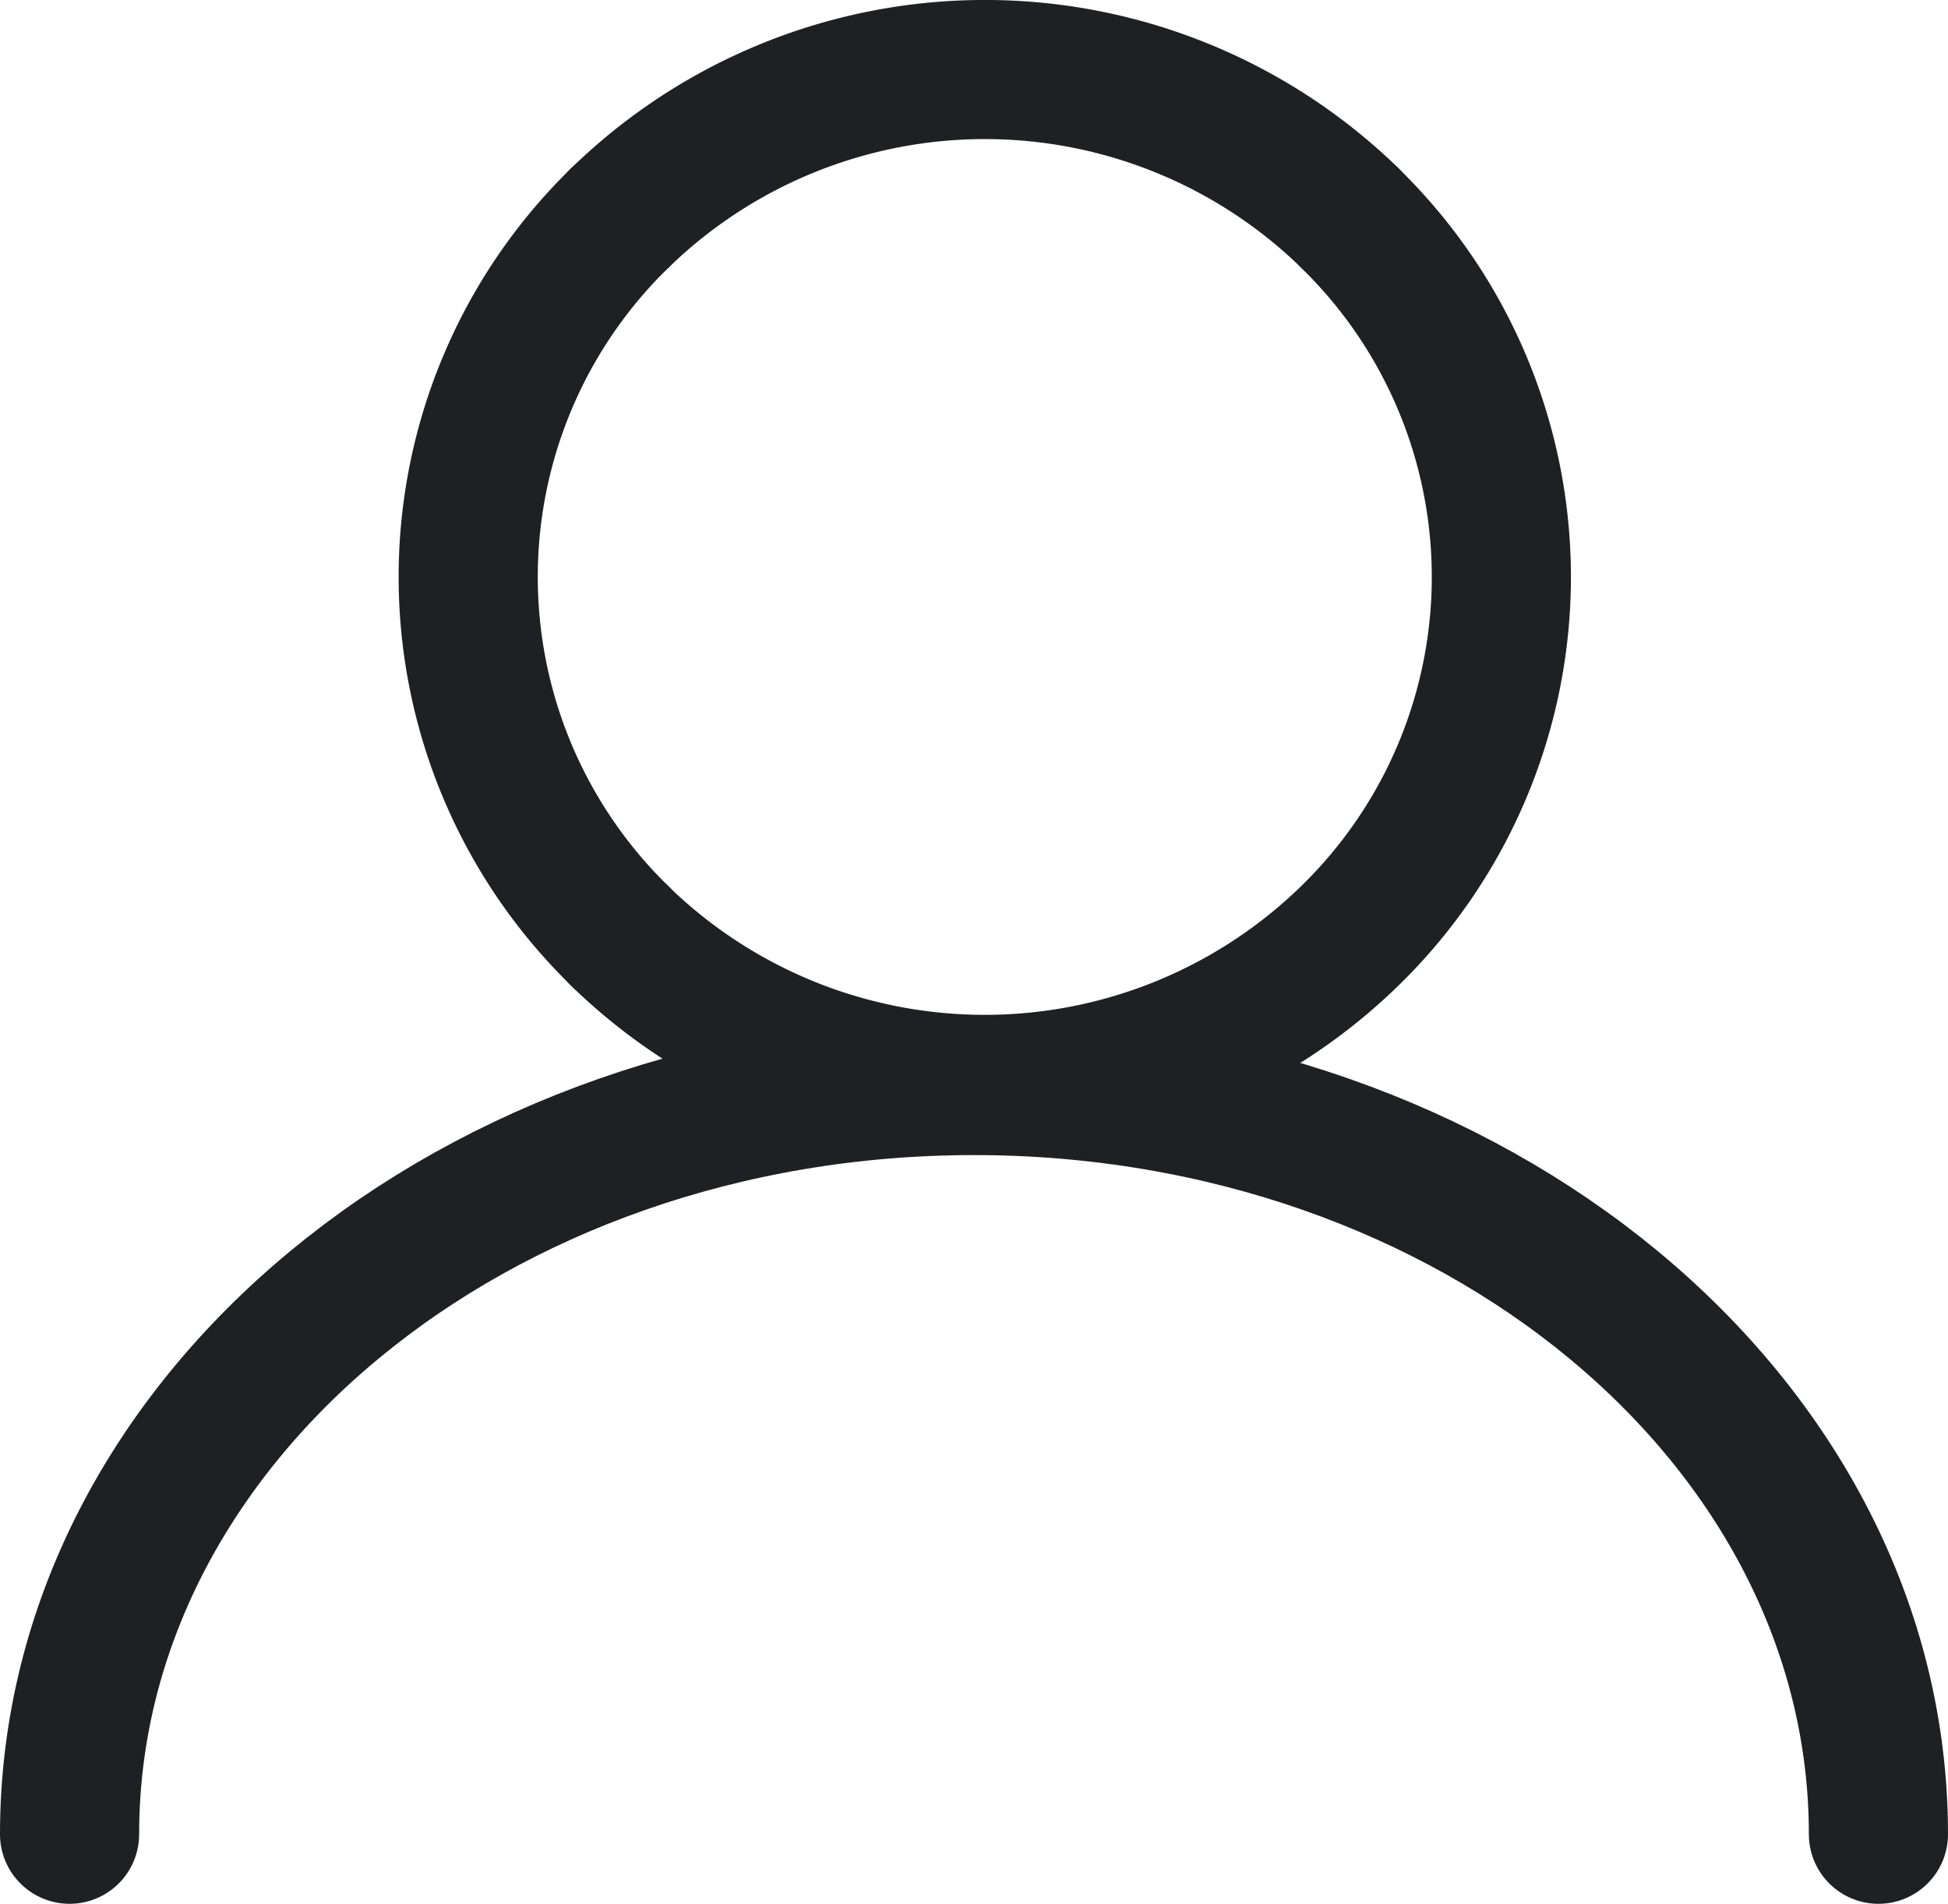 <svg xmlns="http://www.w3.org/2000/svg" width="28" height="27.374" viewBox="0 0 28 27.374">
  <g id="ic-my" transform="translate(1 1)">
    <path id="패스_7679" data-name="패스 7679" d="M918.52,535.763a7.2,7.2,0,0,1,0-10.315" transform="translate(-910.614 -523.311)" fill="none" stroke="#1f2022" stroke-linecap="round" stroke-linejoin="round" stroke-width="2"/>
    <path id="패스_7680" data-name="패스 7680" d="M930.192,525.448a7.2,7.2,0,0,1,0,10.315,7.515,7.515,0,0,1-10.5,0" transform="translate(-911.788 -523.311)" fill="none" stroke="#1f2022" stroke-linecap="round" stroke-linejoin="round" stroke-width="2"/>
    <path id="패스_7681" data-name="패스 7681" d="M919.694,524.236a7.516,7.516,0,0,1,10.5,0" transform="translate(-911.788 -522.099)" fill="none" stroke="#1f2022" stroke-linecap="round" stroke-linejoin="round" stroke-width="2"/>
    <path id="패스_7682" data-name="패스 7682" d="M911.743,555.7c0-5.945,5.82-10.764,13-10.764s13,4.819,13,10.764" transform="translate(-911.743 -530.33)" fill="none" stroke="#1f2022" stroke-linecap="round" stroke-miterlimit="10" stroke-width="2"/>
  </g>
</svg>
